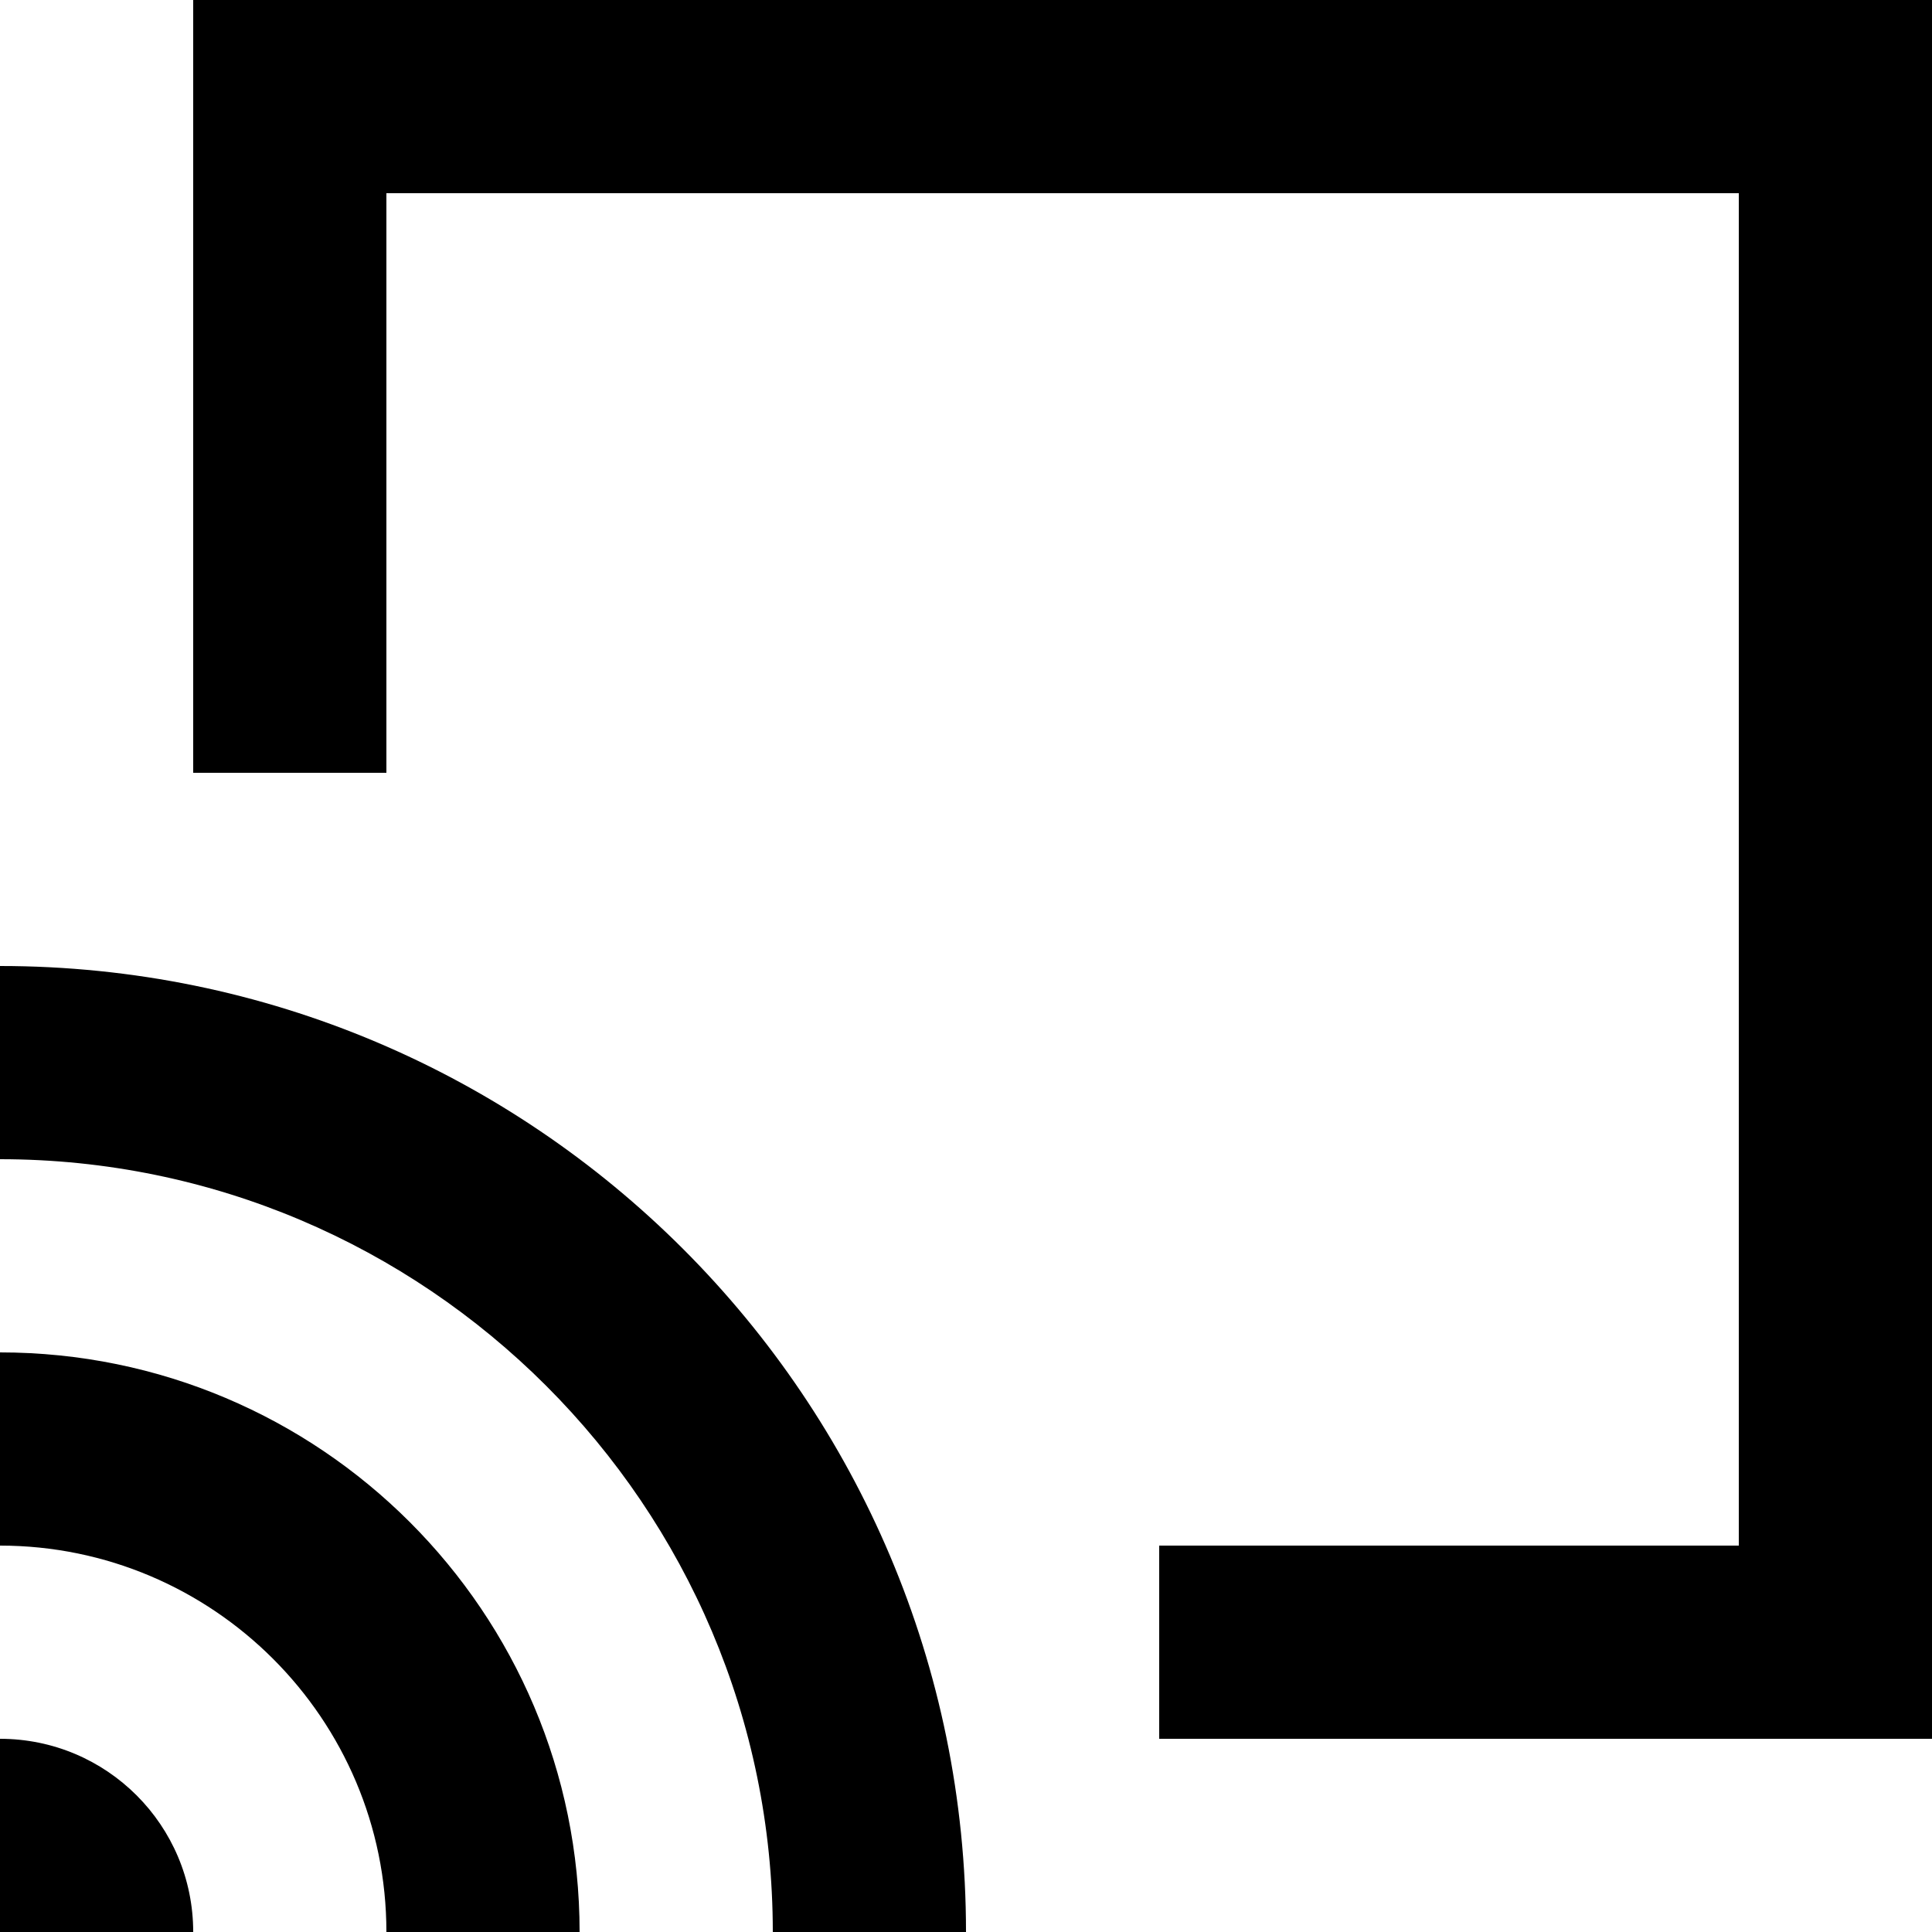 <?xml version="1.0" encoding="UTF-8" standalone="no"?>
<!-- Uploaded to: SVG Repo, www.svgrepo.com, Generator: SVG Repo Mixer Tools -->
<svg width="800px" height="800px" viewBox="0 0 20 20" version="1.1" xmlns="http://www.w3.org/2000/svg" xmlns:xlink="http://www.w3.org/1999/xlink">
    
    <title>chrome_cast [#1046]</title>
    <desc>Created with Sketch.</desc>
    <defs>

</defs>
    <g id="Page-1" stroke="none" stroke-width="1" fill="none" fill-rule="evenodd">
        <g id="Dribbble-Light-Preview" transform="translate(-140, -3559)" fill="#000000">
            <g id="icons" transform="translate(56, 160)">
                <path d="M86,3399 L86,3407 L88,3407 L88,3401 L102,3401 L102,3415 L96,3415 L96,3417 L104,3417 L104,3399 L86,3399 Z M84,3417 L84,3419 L86,3419 C86,3417.895 85.105,3417 84,3417 L84,3417 Z M84,3413 L84,3415 C86.206,3415 88,3416.794 88,3419 L90,3419 C90,3415.686 87.314,3413 84,3413 L84,3413 Z M94,3419 L92,3419 C92,3414.589 88.411,3411 84,3411 L84,3409 C89.523,3409 94,3413.477 94,3419 L94,3419 Z" id="chrome_cast-[#1046]">

</path>
            </g>
        </g>
    </g>
</svg>
